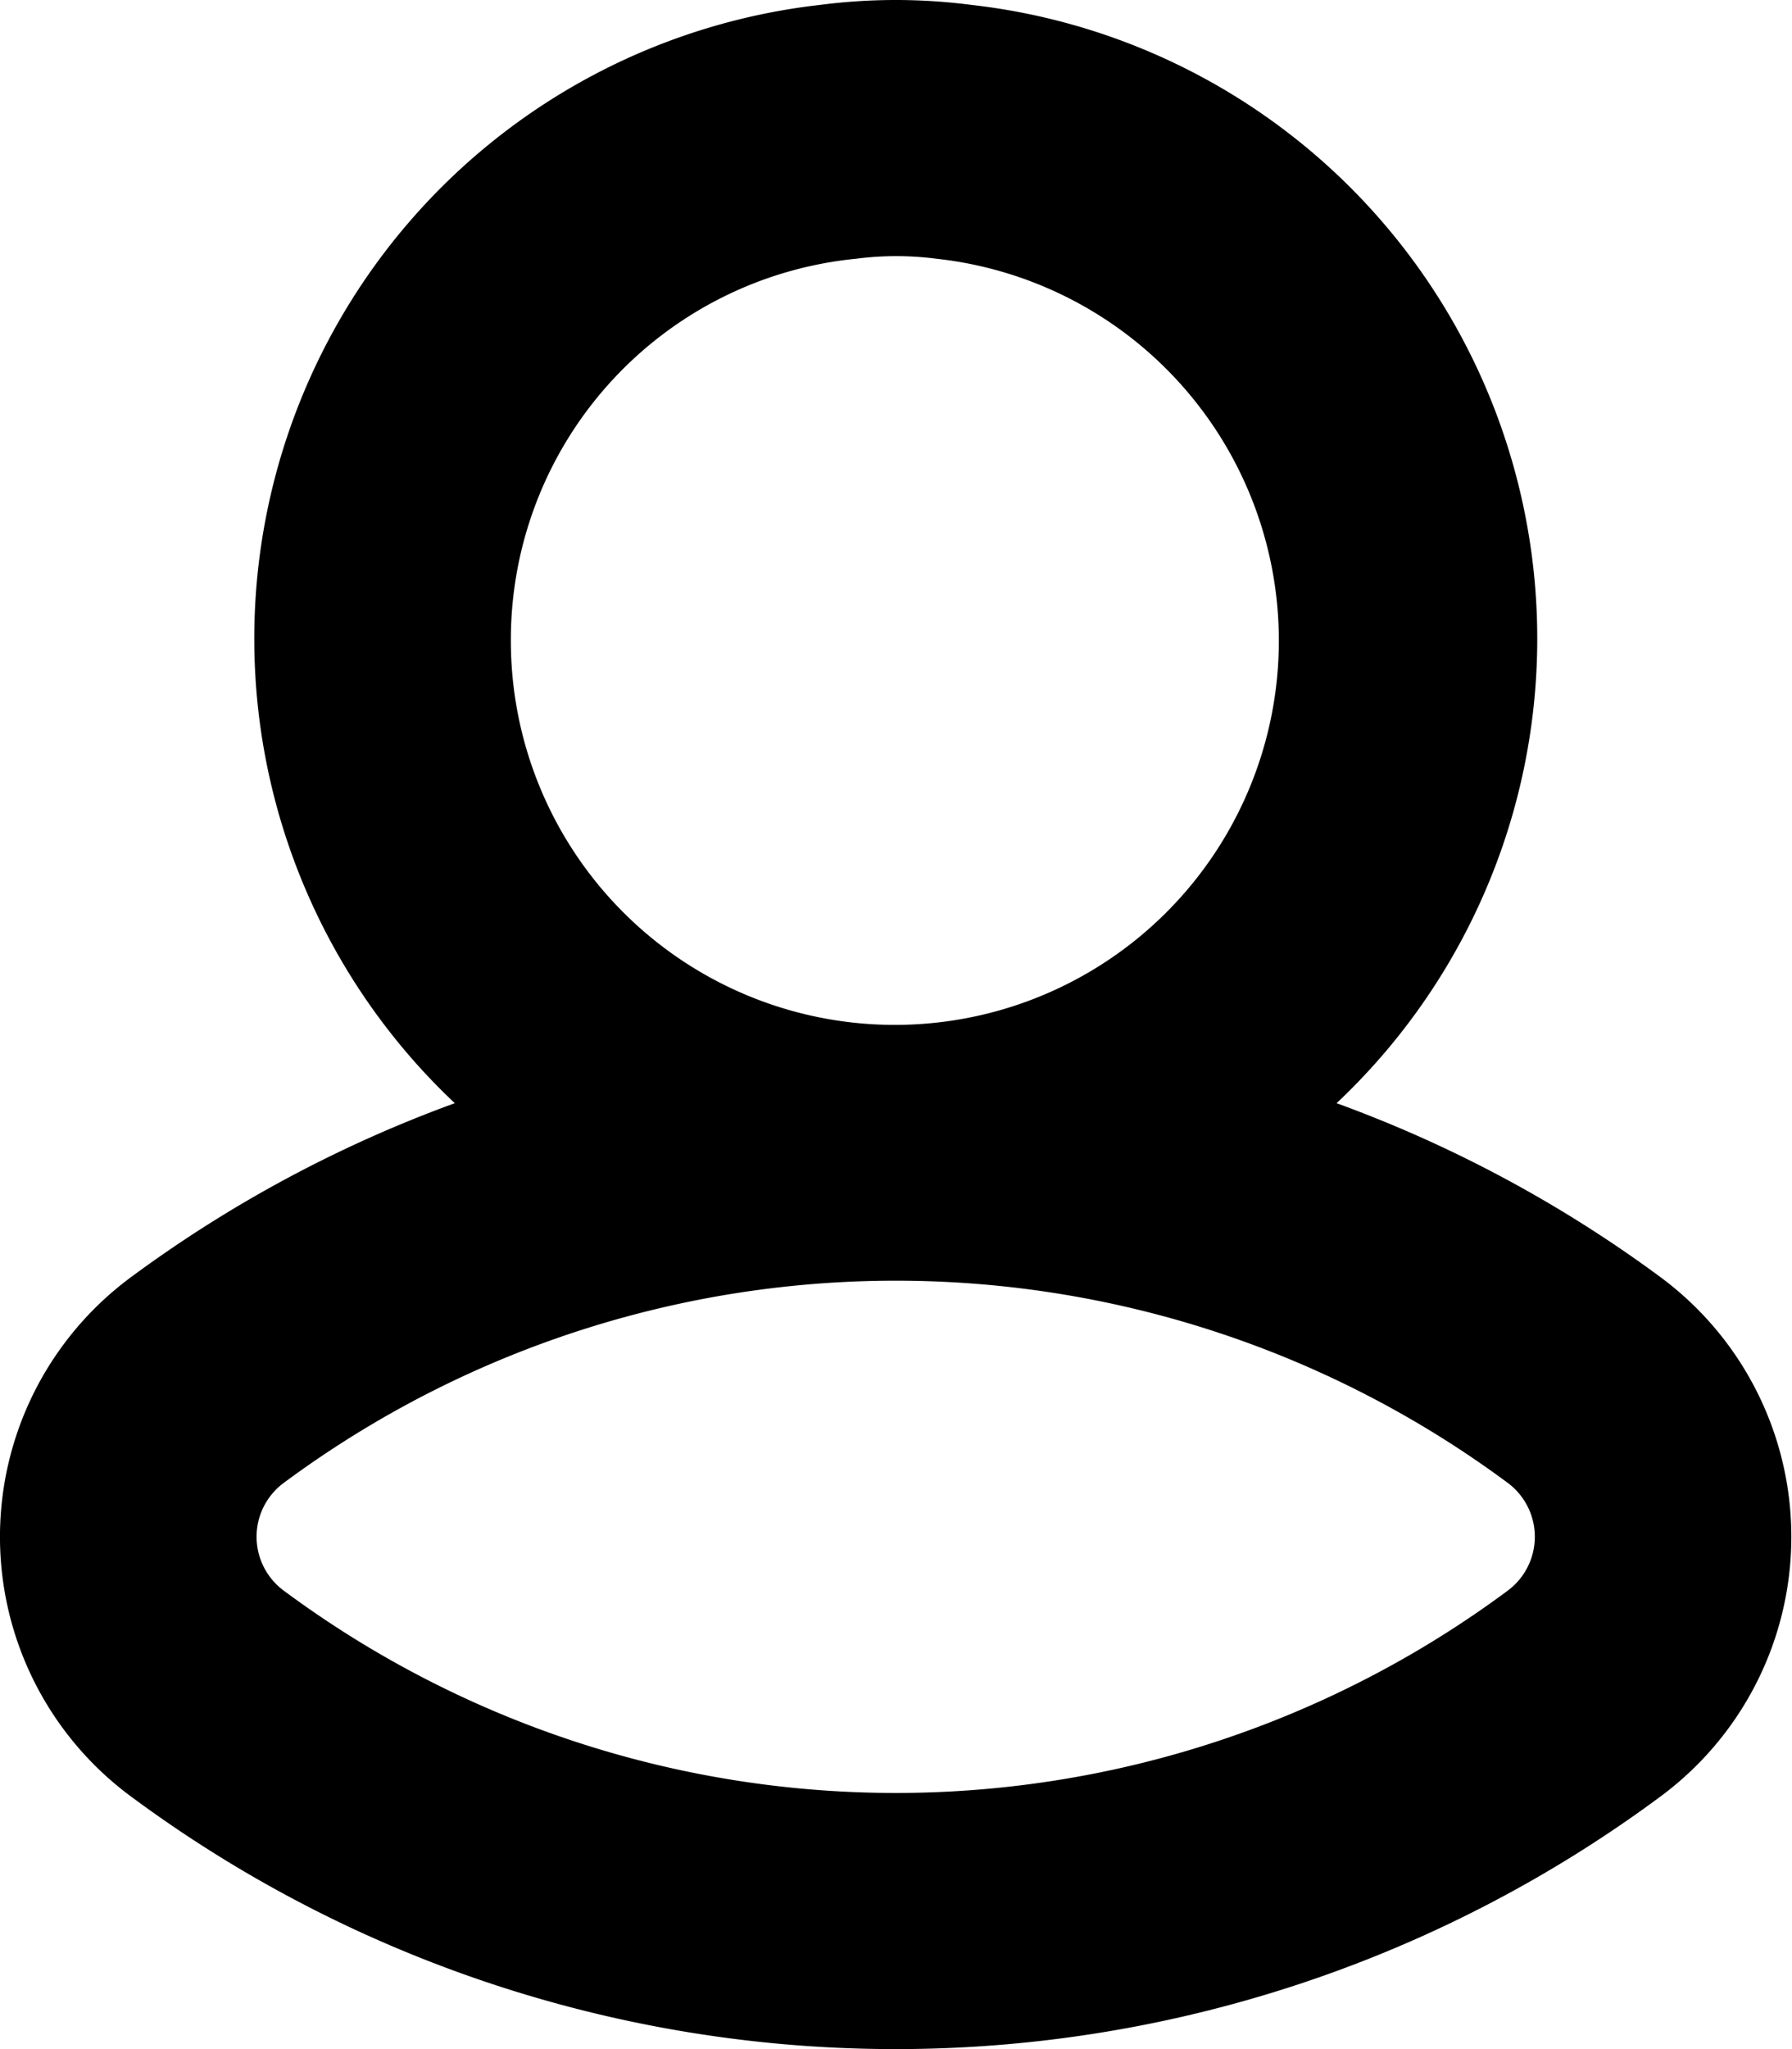 <svg xmlns="http://www.w3.org/2000/svg" width="14" height="16" viewBox="0 0 14 16">
<defs>
    <style>
      .cls-1 {
        fill-rule: evenodd;
      }
    </style>
  </defs>
  <path id="profile_close_1" class="cls-1" d="M333.968,361.969a10.045,10.045,0,0,0-2.526-1.355,4.98,4.98,0,0,0-2.855-8.576,4.584,4.584,0,0,0-1.178,0,4.981,4.981,0,0,0-2.856,8.576,10.039,10.039,0,0,0-2.525,1.355,2.52,2.52,0,0,0,0,4.062,10.035,10.035,0,0,0,11.94,0A2.522,2.522,0,0,0,333.968,361.969ZM324.991,357a2.99,2.99,0,0,1,2.7-2.98,2.428,2.428,0,0,1,.622,0A3,3,0,1,1,324.991,357Zm7.783,7.424a8.025,8.025,0,0,1-9.552,0,0.523,0.523,0,0,1,0-.849,8.029,8.029,0,0,1,9.552,0A0.524,0.524,0,0,1,332.774,364.424Z" transform="translate(-321 -352)"/>
</svg>
